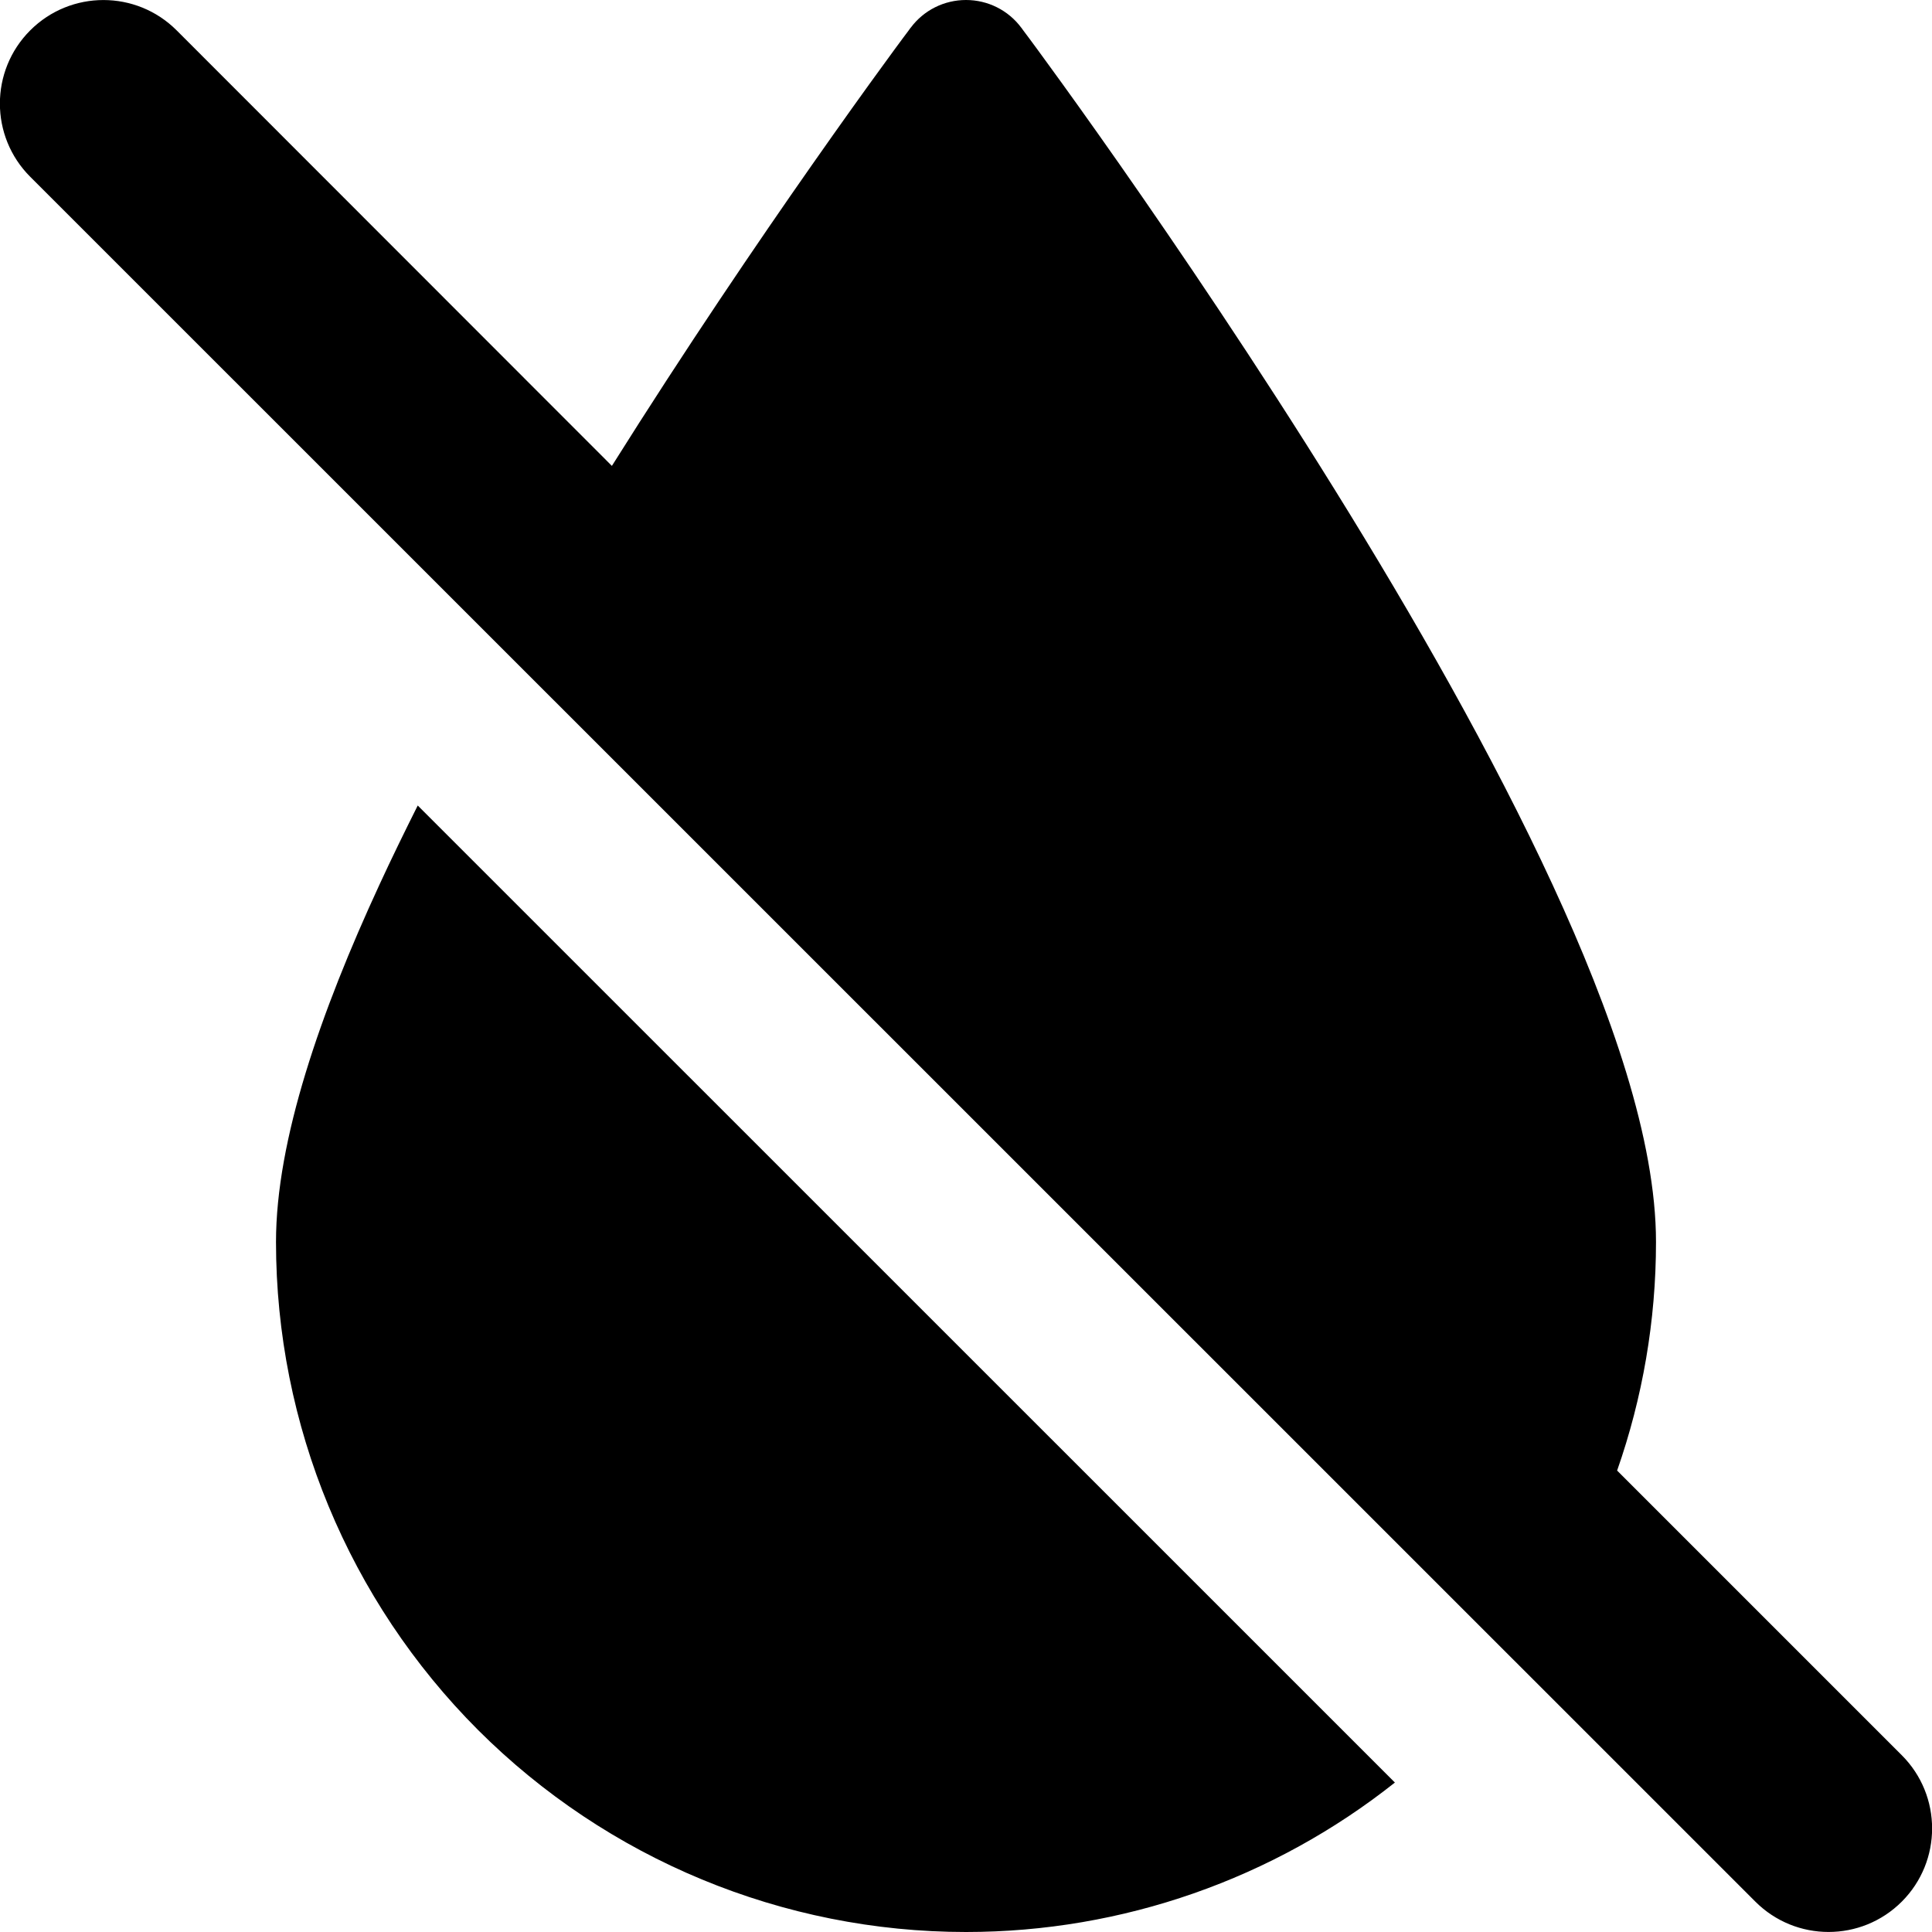 <svg xmlns="http://www.w3.org/2000/svg" fill="none" viewBox="0 0 14 14" id="Humidity-None--Streamline-Core"><desc>Humidity None Streamline Icon: https://streamlinehq.com</desc><g id="humidity-none--humidity-drop-weather"><path id="Union" fill="#000000" fill-rule="evenodd" d="m7 0.5 0.4 -0.3C7.306 0.074 7.158 0 7 0s-0.306 0.074 -0.4 0.2L7 0.5Zm4.718 10.157C11.903 10.129 12 9.57 12 9c0 -0.74 -0.324 -1.668 -0.749 -2.588 -0.434 -0.94 -1.008 -1.944 -1.576 -2.859 -0.569 -0.917 -1.137 -1.754 -1.562 -2.362 -0.213 -0.304 -0.39 -0.551 -0.515 -0.722 -0.062 -0.086 -0.111 -0.152 -0.145 -0.198L7.414 0.219l-0.01 -0.014 -0.003 -0.004L7.401 0.201 7.4 0.2C7.4 0.2 7.4 0.2 7 0.5 6.6 0.2 6.6 0.2 6.6 0.2L6.599 0.201l-0.001 0.001 -0.003 0.004 -0.01 0.014 -0.039 0.052c-0.034 0.046 -0.083 0.112 -0.145 0.198 -0.125 0.171 -0.302 0.418 -0.515 0.722 -0.398 0.568 -0.92 1.337 -1.452 2.184L1.28 0.22c-0.293 -0.293 -0.768 -0.293 -1.061 0 -0.293 0.293 -0.293 0.768 0 1.061L12.72 13.78c0.293 0.293 0.768 0.293 1.061 0 0.293 -0.293 0.293 -0.768 0 -1.061l-2.063 -2.063ZM3.027 5.837 10.108 12.917C9.228 13.615 8.134 14 7 14c-1.326 0 -2.598 -0.527 -3.536 -1.464C2.527 11.598 2 10.326 2 9c0 -0.74 0.324 -1.668 0.749 -2.588 0.087 -0.189 0.181 -0.381 0.278 -0.575Z" clip-rule="evenodd" stroke-width="1"></path></g></svg>